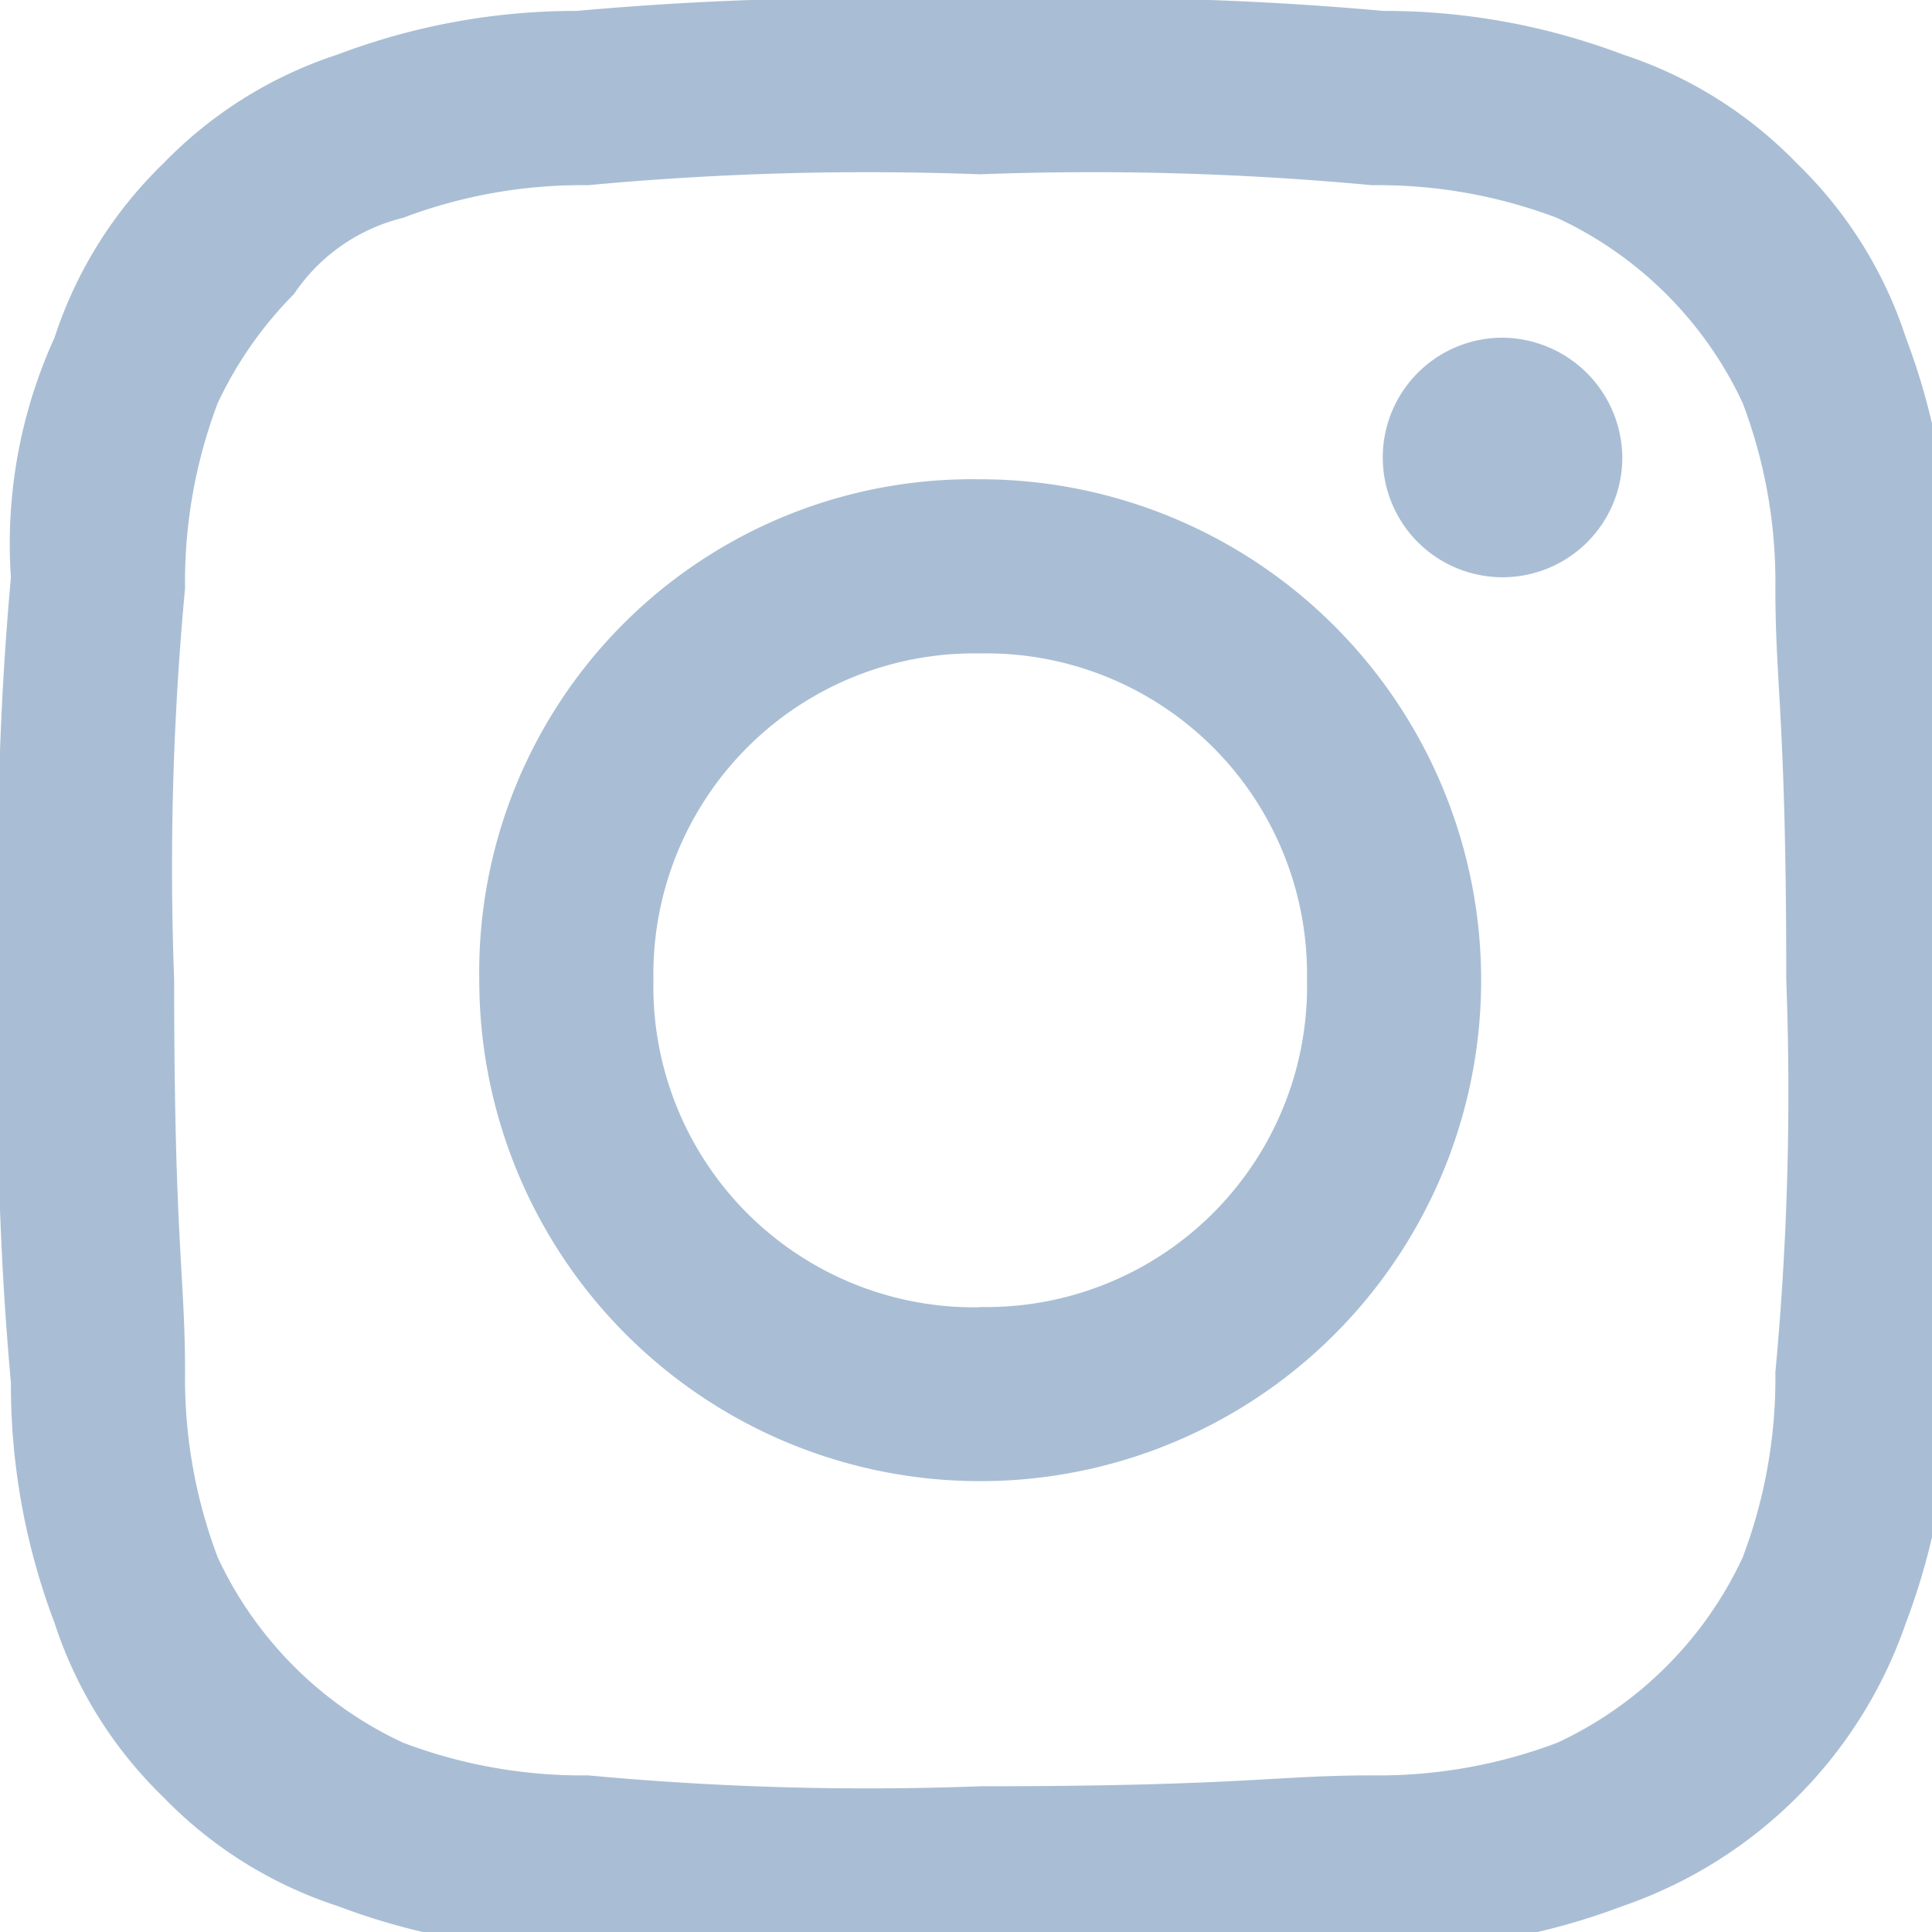 <svg xmlns="http://www.w3.org/2000/svg" xmlns:xlink="http://www.w3.org/1999/xlink" width="14" height="14" viewBox="0 0 14 14"><defs><clipPath id="a"><rect width="14" height="14" fill="none"/></clipPath></defs><g clip-path="url(#a)"><path d="M7.1,1.263a21.78,21.78,0,0,1,2.841.079,3.661,3.661,0,0,1,1.342.237A2.772,2.772,0,0,1,12.628,2.92a3.661,3.661,0,0,1,.237,1.342c0,.71.079.947.079,2.841a21.779,21.779,0,0,1-.079,2.841,3.661,3.661,0,0,1-.237,1.342,2.772,2.772,0,0,1-1.342,1.342,3.661,3.661,0,0,1-1.342.237c-.71,0-.947.079-2.841.079a21.779,21.779,0,0,1-2.841-.079,3.661,3.661,0,0,1-1.342-.237,2.772,2.772,0,0,1-1.342-1.342,3.661,3.661,0,0,1-.237-1.342c0-.71-.079-.947-.079-2.841a21.78,21.78,0,0,1,.079-2.841A3.661,3.661,0,0,1,1.578,2.92a2.835,2.835,0,0,1,.552-.789,1.334,1.334,0,0,1,.789-.552,3.661,3.661,0,0,1,1.342-.237A21.78,21.78,0,0,1,7.1,1.263M7.1,0a23.32,23.32,0,0,0-2.92.079A4.872,4.872,0,0,0,2.447.395a3.09,3.09,0,0,0-1.263.789A3.09,3.09,0,0,0,.395,2.447,3.6,3.6,0,0,0,.079,4.183,23.32,23.32,0,0,0,0,7.1a23.32,23.32,0,0,0,.079,2.92A4.872,4.872,0,0,0,.395,11.76a3.09,3.09,0,0,0,.789,1.263,3.09,3.09,0,0,0,1.263.789,4.872,4.872,0,0,0,1.736.316,23.32,23.32,0,0,0,2.92.079,23.32,23.32,0,0,0,2.92-.079,4.872,4.872,0,0,0,1.736-.316,3.311,3.311,0,0,0,2.052-2.052,4.872,4.872,0,0,0,.316-1.736c0-.789.079-1.026.079-2.92a23.32,23.32,0,0,0-.079-2.92,4.872,4.872,0,0,0-.316-1.736,3.09,3.09,0,0,0-.789-1.263A3.09,3.09,0,0,0,11.76.395,4.872,4.872,0,0,0,10.023.079,23.32,23.32,0,0,0,7.1,0m0,3.473A3.572,3.572,0,0,0,3.473,7.1,3.63,3.63,0,1,0,7.1,3.473m0,6A2.325,2.325,0,0,1,4.735,7.1,2.325,2.325,0,0,1,7.1,4.735,2.325,2.325,0,0,1,9.471,7.1,2.325,2.325,0,0,1,7.1,9.471m3.788-7.024a.868.868,0,1,0,.868.868.876.876,0,0,0-.868-.868" fill="#a9bed5" fill-rule="evenodd"/></g></svg>